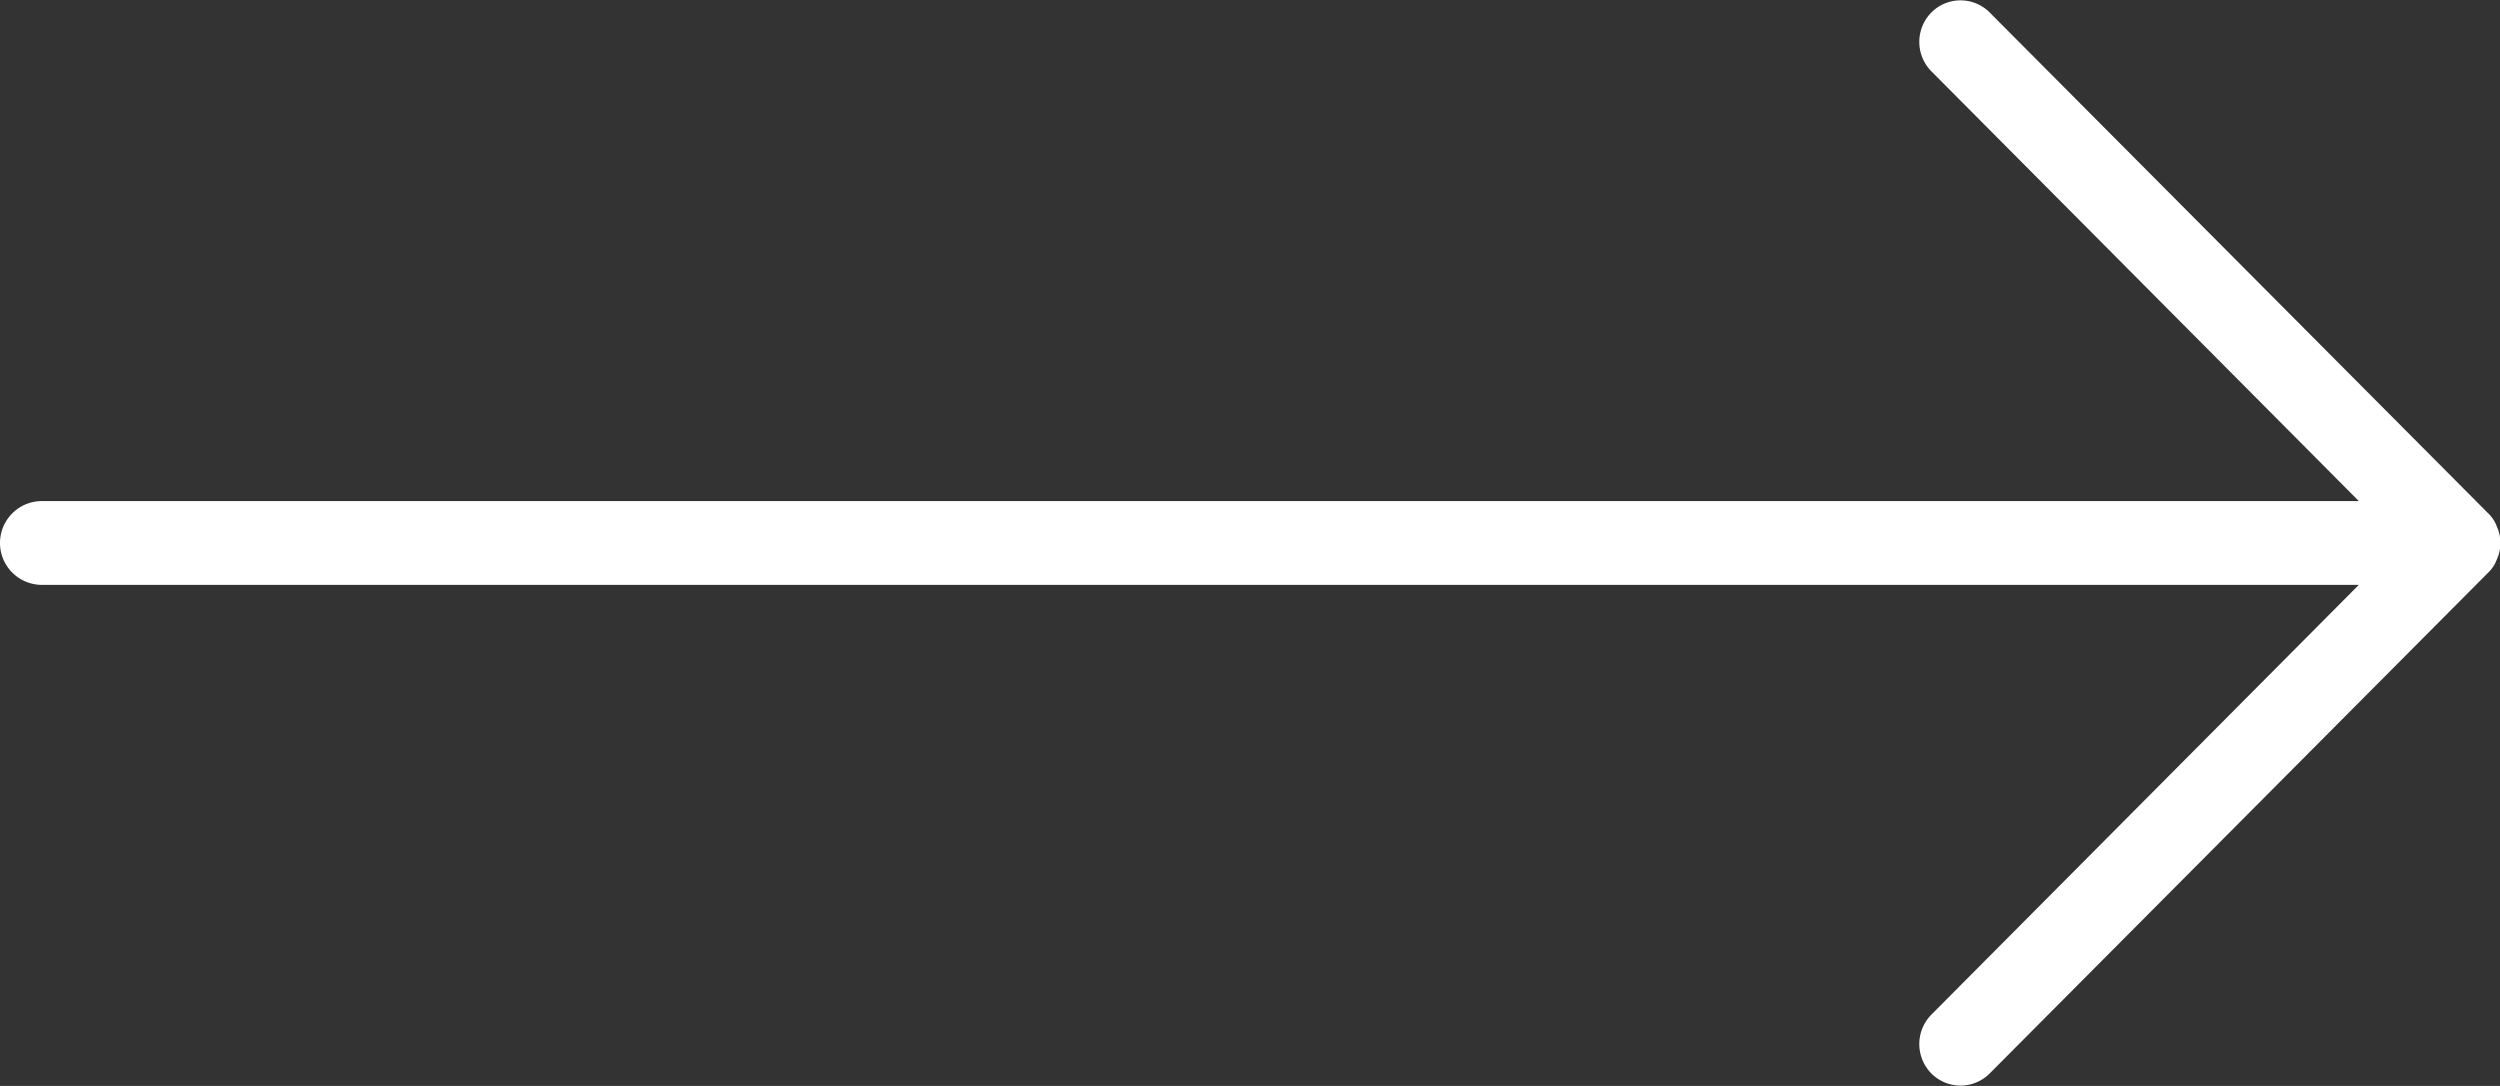 <svg xmlns="http://www.w3.org/2000/svg" viewBox="0 0 32.23 14"><rect x="0" y="0" width="32.23" height="14" fill="#333333" stroke="none"/><defs><style>.cls-1{fill:#fff;fill-rule:evenodd;}</style></defs><title>Path 62100</title><g id="Layer_2" data-name="Layer 2"><g id="Layer_2-2" data-name="Layer 2"><path id="Path_62" data-name="Path 62" class="cls-1" d="M32.19,7.21a.51.51,0,0,0,0-.42.45.45,0,0,0-.11-.17L25.65.16a.53.53,0,0,0-.75,0h0a.54.54,0,0,0,0,.76l5.51,5.54H.54a.54.54,0,1,0,0,1.08H30.41L24.9,13.08a.54.54,0,0,0,0,.76.53.53,0,0,0,.75,0h0l6.43-6.46a.45.45,0,0,0,.11-.17Z"/></g></g></svg>